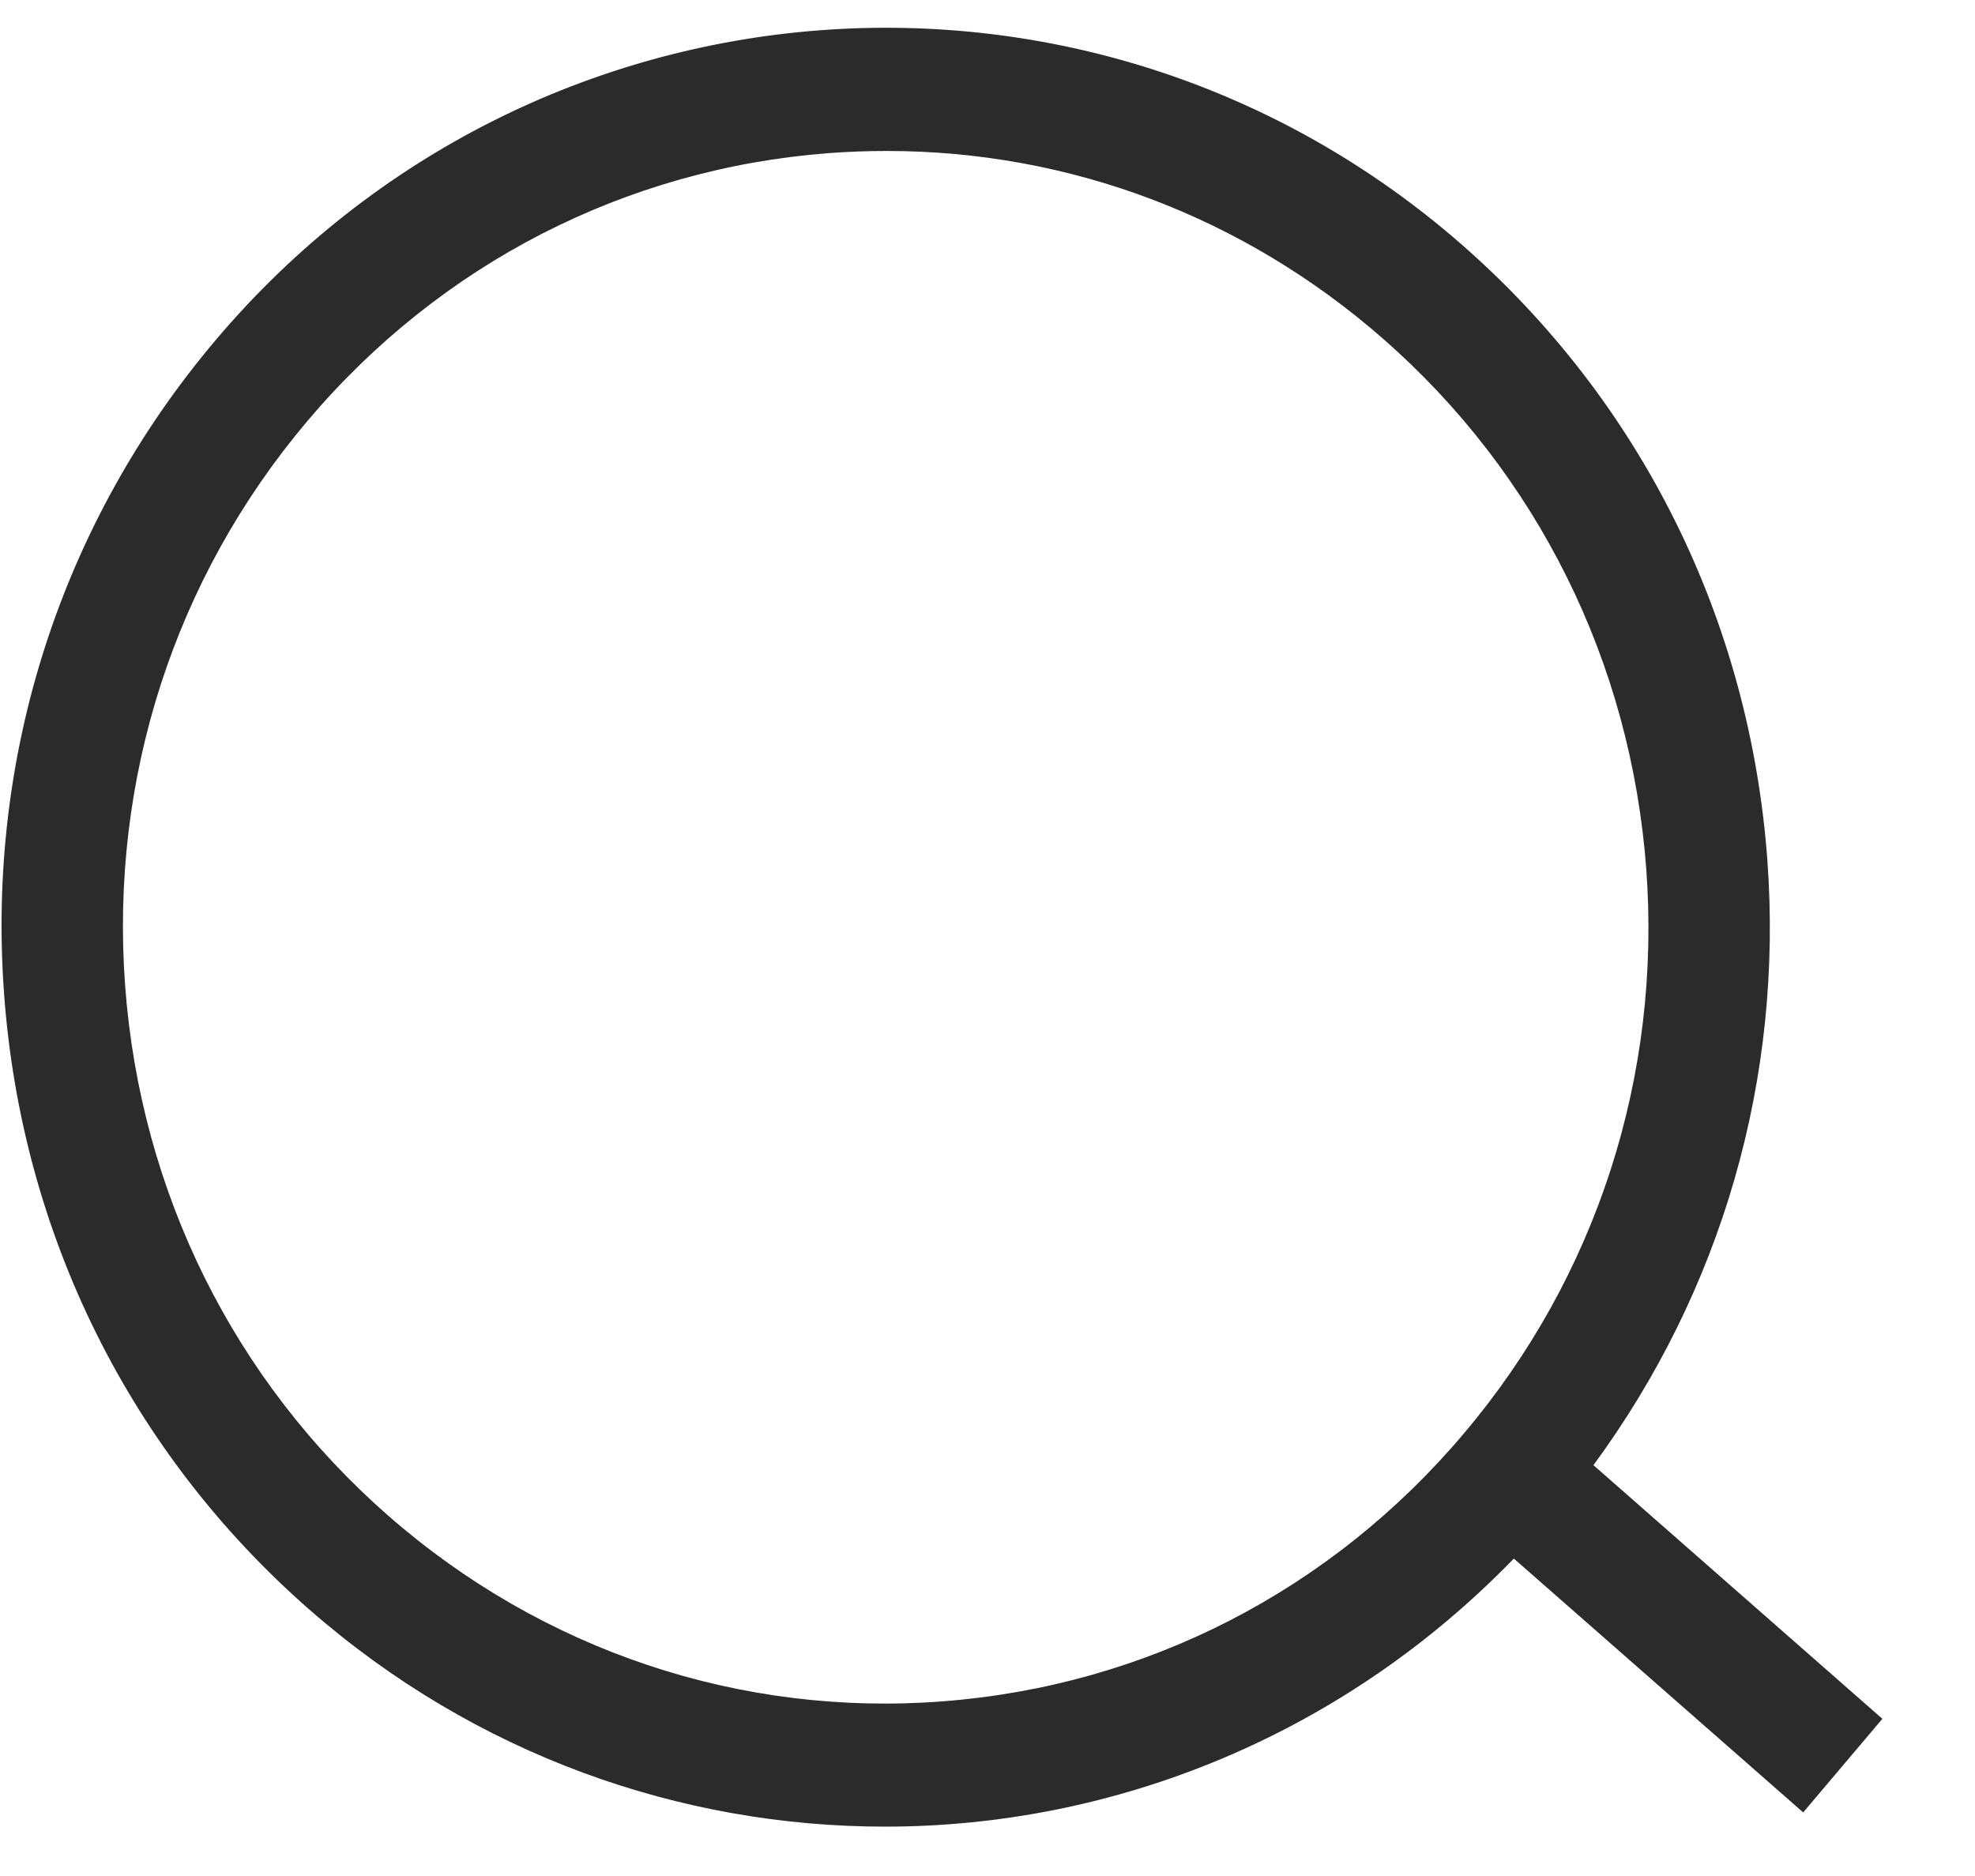 <svg width="20" height="19" viewBox="0 0 20 19" fill="none" xmlns="http://www.w3.org/2000/svg">
<path d="M19.062 17.408L16.136 14.839C17.433 13.075 18.061 10.925 17.897 8.706C17.717 6.278 16.619 4.068 14.806 2.48C11.063 -0.795 5.399 -0.362 2.181 3.448C0.621 5.294 -0.139 7.647 0.042 10.075C0.221 12.503 1.319 14.713 3.132 16.301C4.819 17.777 6.896 18.5 8.963 18.5C11.291 18.5 13.598 17.573 15.33 15.785L18.26 18.356L19.062 17.408ZM9.548 17.231C7.502 17.389 5.498 16.721 3.933 15.352C2.369 13.983 1.422 12.075 1.267 9.981C1.113 7.887 1.767 5.857 3.112 4.265C4.458 2.672 6.331 1.709 8.389 1.551C8.587 1.536 8.784 1.529 8.981 1.529C10.826 1.529 12.591 2.192 14.005 3.43C15.569 4.799 16.515 6.707 16.671 8.8C16.825 10.894 16.171 12.925 14.825 14.517C13.48 16.11 11.606 17.073 9.548 17.231Z" fill="#2B2B2B"/>
</svg>

